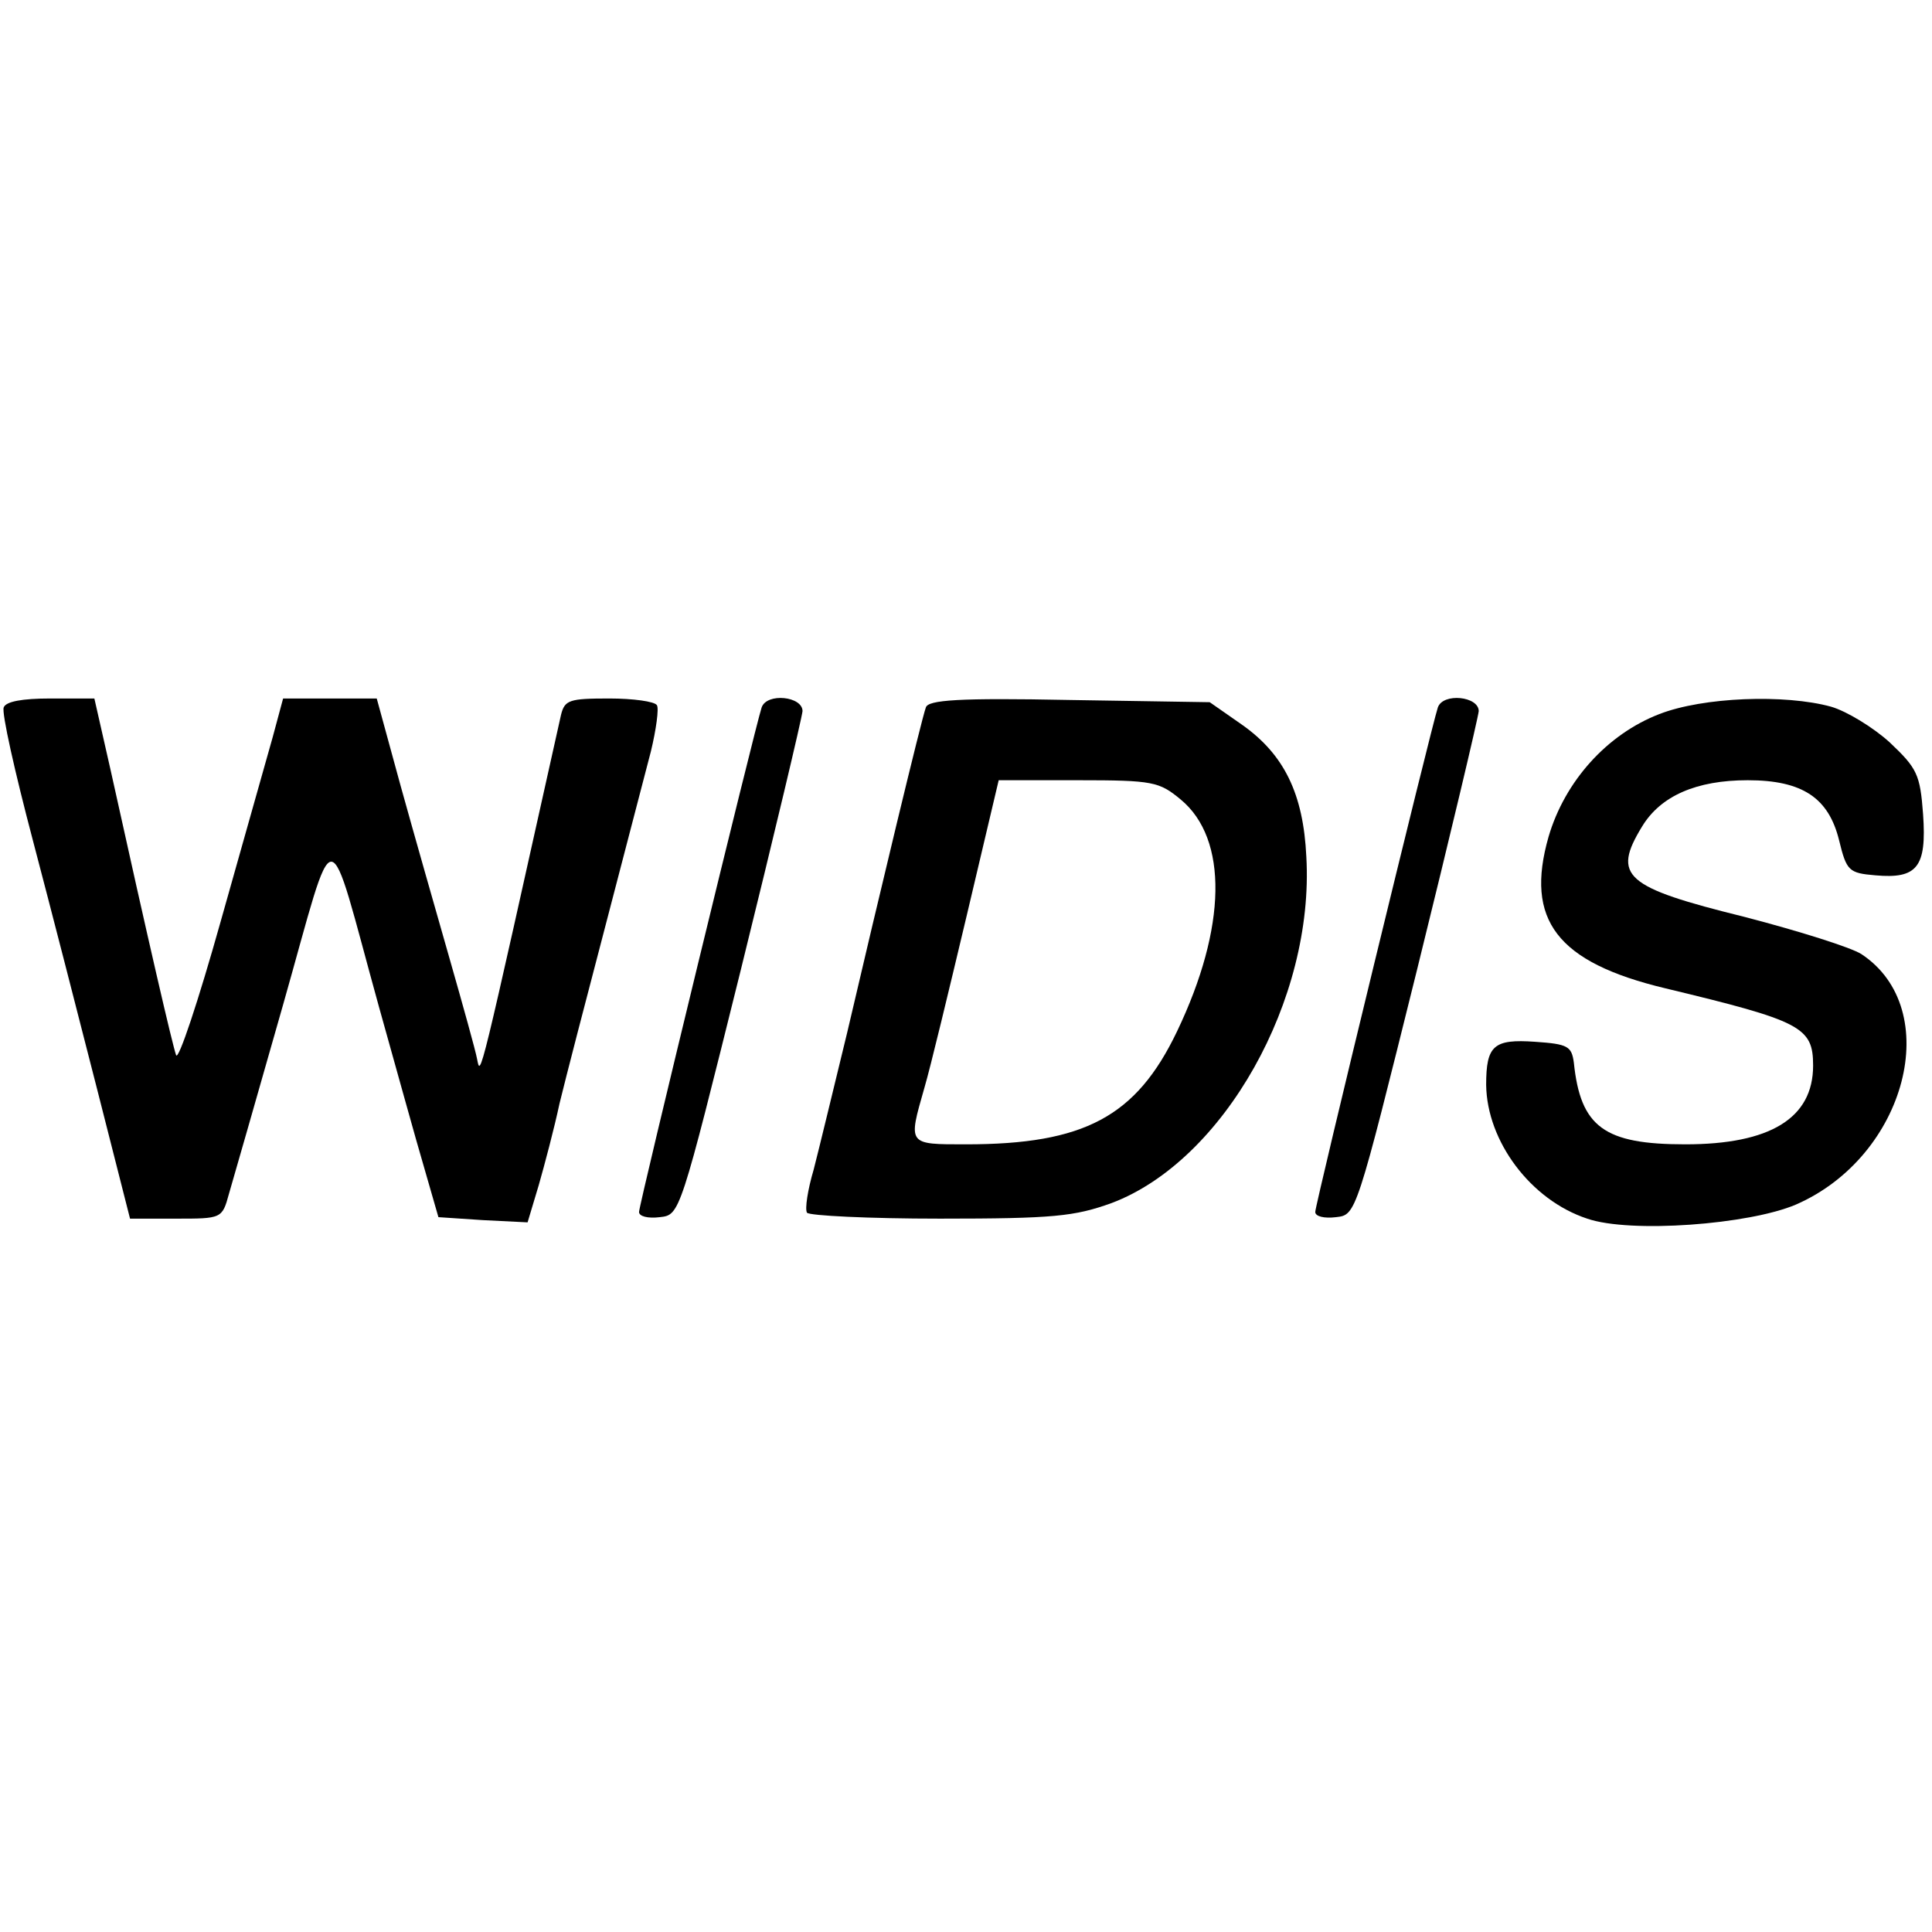<?xml version="1.0" standalone="no"?>
<!DOCTYPE svg PUBLIC "-//W3C//DTD SVG 20010904//EN"
 "http://www.w3.org/TR/2001/REC-SVG-20010904/DTD/svg10.dtd">
<svg version="1.0" xmlns="http://www.w3.org/2000/svg"
 width="260pt" height="260pt" viewBox="0 0 260 260"
 preserveAspectRatio="xMidYMid meet">
<g transform="translate(0,260) scale(0.1,-0.1)"
fill="#000000" stroke="none">
<path d="M5 1648 c-3 -7 15 -87 39 -178 24 -91 63 -243 87 -337 l44 -173 62 0
c61 0 62 0 71 33 5 17 38 132 73 255 73 257 57 257 129 -3 23 -82 50 -180 61
-217 l19 -66 60 -4 60 -3 15 50 c8 28 21 77 28 110 8 33 36 141 62 240 26 99
53 204 61 234 7 29 11 58 8 62 -3 5 -32 9 -64 9 -54 0 -60 -2 -65 -22 -112
-503 -108 -487 -113 -463 -2 11 -19 72 -37 135 -18 63 -48 168 -66 233 l-32
117 -63 0 -63 0 -14 -52 c-8 -29 -40 -141 -70 -248 -30 -107 -57 -188 -60
-180 -5 14 -37 152 -88 383 l-22 97 -59 0 c-38 0 -60 -4 -63 -12z"/>
<path d="M1025 1648 c-9 -27 -165 -669 -165 -679 0 -6 12 -9 28 -7 27 3 27 3
109 333 45 182 82 338 83 348 0 20 -48 25 -55 5z"/>
<path d="M1246 1648 c-6 -16 -64 -258 -106 -438 -18 -74 -38 -157 -45 -184 -8
-27 -12 -53 -9 -58 3 -4 83 -8 179 -8 153 0 181 3 231 21 151 57 273 274 262
466 -4 85 -30 138 -87 178 l-43 30 -189 3 c-149 3 -190 0 -193 -10z m343 -124
c64 -53 62 -172 -5 -312 -55 -115 -125 -152 -284 -152 -79 0 -78 -1 -56 76 8
27 33 131 57 232 l43 182 107 0 c101 0 109 -2 138 -26z"/>
<path d="M1935 1648 c-9 -27 -165 -669 -165 -679 0 -6 12 -9 28 -7 27 3 27 3
109 333 45 182 82 338 83 348 0 20 -48 25 -55 5z"/>
<path d="M2233 1639 c-70 -27 -127 -90 -149 -165 -32 -112 11 -169 157 -204
183 -44 199 -52 199 -104 0 -71 -58 -106 -172 -106 -109 0 -141 23 -150 110
-3 22 -8 25 -52 28 -56 4 -66 -5 -66 -58 1 -76 60 -155 136 -180 58 -20 218
-8 281 19 149 65 200 263 88 337 -14 9 -84 31 -157 50 -162 40 -179 55 -138
122 25 41 73 62 142 62 74 0 109 -24 123 -81 10 -41 13 -44 49 -47 56 -5 69
11 64 82 -4 54 -8 62 -45 97 -22 20 -58 42 -79 48 -62 17 -172 13 -231 -10z"/>
</g>
</svg>
